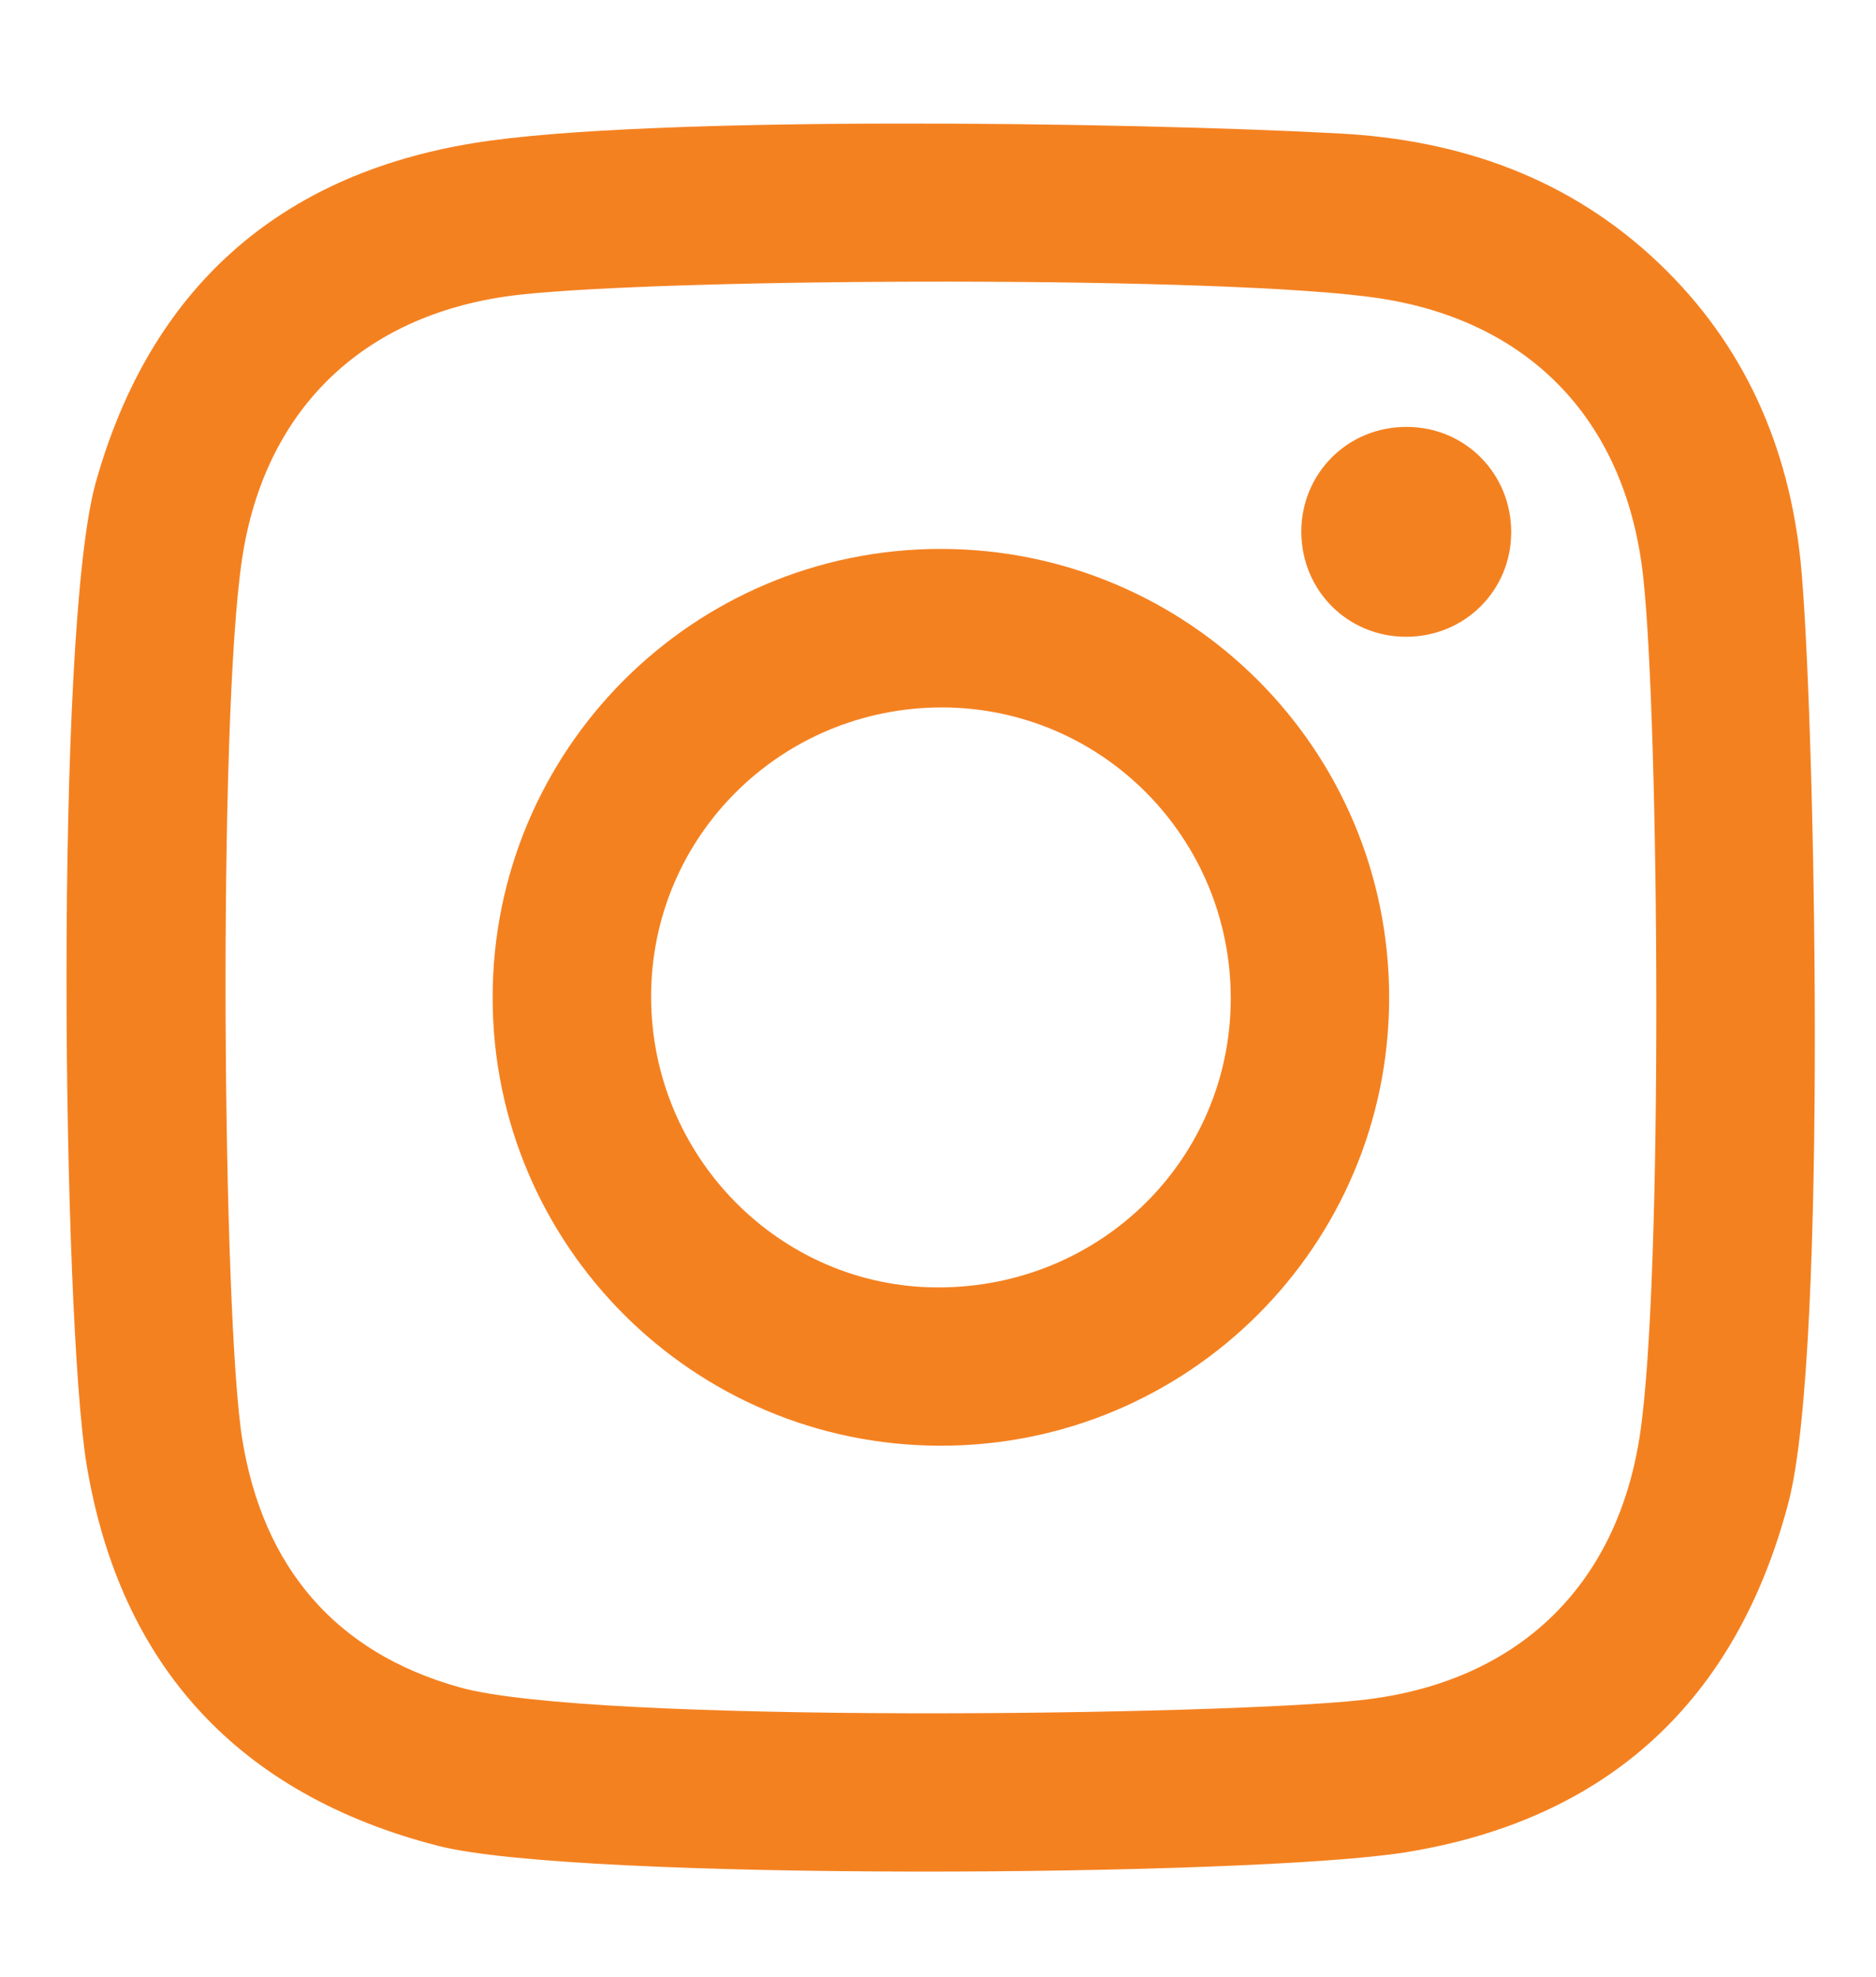 <?xml version="1.0" encoding="utf-8"?>
<!-- Generator: Adobe Illustrator 16.0.0, SVG Export Plug-In . SVG Version: 6.00 Build 0)  -->
<!DOCTYPE svg PUBLIC "-//W3C//DTD SVG 1.1//EN" "http://www.w3.org/Graphics/SVG/1.1/DTD/svg11.dtd">
<svg version="1.1" id="Layer_1" xmlns="http://www.w3.org/2000/svg" xmlns:xlink="http://www.w3.org/1999/xlink" x="0px" y="0px"
	 width="17.875px" height="18.836px" viewBox="0 0 17.875 18.836" enable-background="new 0 0 17.875 18.836" xml:space="preserve">
<path display="none" fill-rule="evenodd" clip-rule="evenodd" fill="#F48120" d="M12.08,3.568c0.554-0.021,1.108-0.005,1.666-0.007
	c0.068,0,0.135,0,0.229,0V0.674c-0.297-0.029-0.607-0.071-0.917-0.087c-0.569-0.025-1.142-0.055-1.71-0.041
	c-0.871,0.018-1.693,0.231-2.414,0.746C8.111,1.886,7.657,2.719,7.485,3.703C7.414,4.109,7.394,4.528,7.383,4.942
	C7.368,5.591,7.38,6.238,7.38,6.886V7.13H4.618v3.225h2.747v8.108h3.358v-8.095h2.737c0.142-1.073,0.277-2.134,0.42-3.242
	c-0.218,0-0.416,0-0.614,0c-0.777,0.004-2.566,0-2.566,0s0.01-1.598,0.028-2.291C10.753,3.885,11.318,3.595,12.08,3.568z"/>
<g>
	<g>
		<path fill="#F48120" d="M17.157,5.354c-0.113-1.097-0.532-2.065-1.348-2.844c-0.857-0.818-1.904-1.179-3.055-1.239
			c-1.956-0.106-6.607-0.175-8.239,0.092C2.651,1.666,1.428,2.756,0.912,4.598c-0.396,1.419-0.317,7.951-0.087,9.353
			c0.317,1.915,1.448,3.144,3.347,3.632c1.313,0.34,7.772,0.295,9.222,0.062c1.918-0.31,3.15-1.436,3.647-3.333
			C17.424,12.857,17.289,6.668,17.157,5.354z M15.624,13.679c-0.224,1.456-1.189,2.355-2.652,2.516
			c-1.343,0.147-7.344,0.229-8.591-0.121c-1.192-0.332-1.873-1.152-2.071-2.353C2.12,12.576,2.073,6.848,2.308,5.314
			c0.22-1.442,1.185-2.343,2.639-2.506c1.477-0.163,6.785-0.182,8.199,0.034c1.453,0.222,2.353,1.189,2.511,2.656
			C15.808,6.865,15.85,12.21,15.624,13.679z M8.965,5.229c-2.362,0-4.272,1.913-4.271,4.276c0.001,2.353,1.906,4.262,4.261,4.267
			c2.364,0.006,4.281-1.905,4.281-4.267C13.238,7.143,11.328,5.231,8.965,5.229z M8.935,12.264
			c-1.505-0.002-2.732-1.247-2.731-2.772c0-1.523,1.237-2.753,2.772-2.753c1.521,0.002,2.751,1.24,2.751,2.772
			C11.726,11.043,10.486,12.267,8.935,12.264z M14.399,5.072c-0.001,0.554-0.443,0.994-1.001,0.994
			c-0.556,0-0.994-0.438-0.999-0.994c-0.003-0.563,0.445-1.011,1.01-1.005C13.963,4.069,14.401,4.515,14.399,5.072z"/>
	</g>
</g>
</svg>